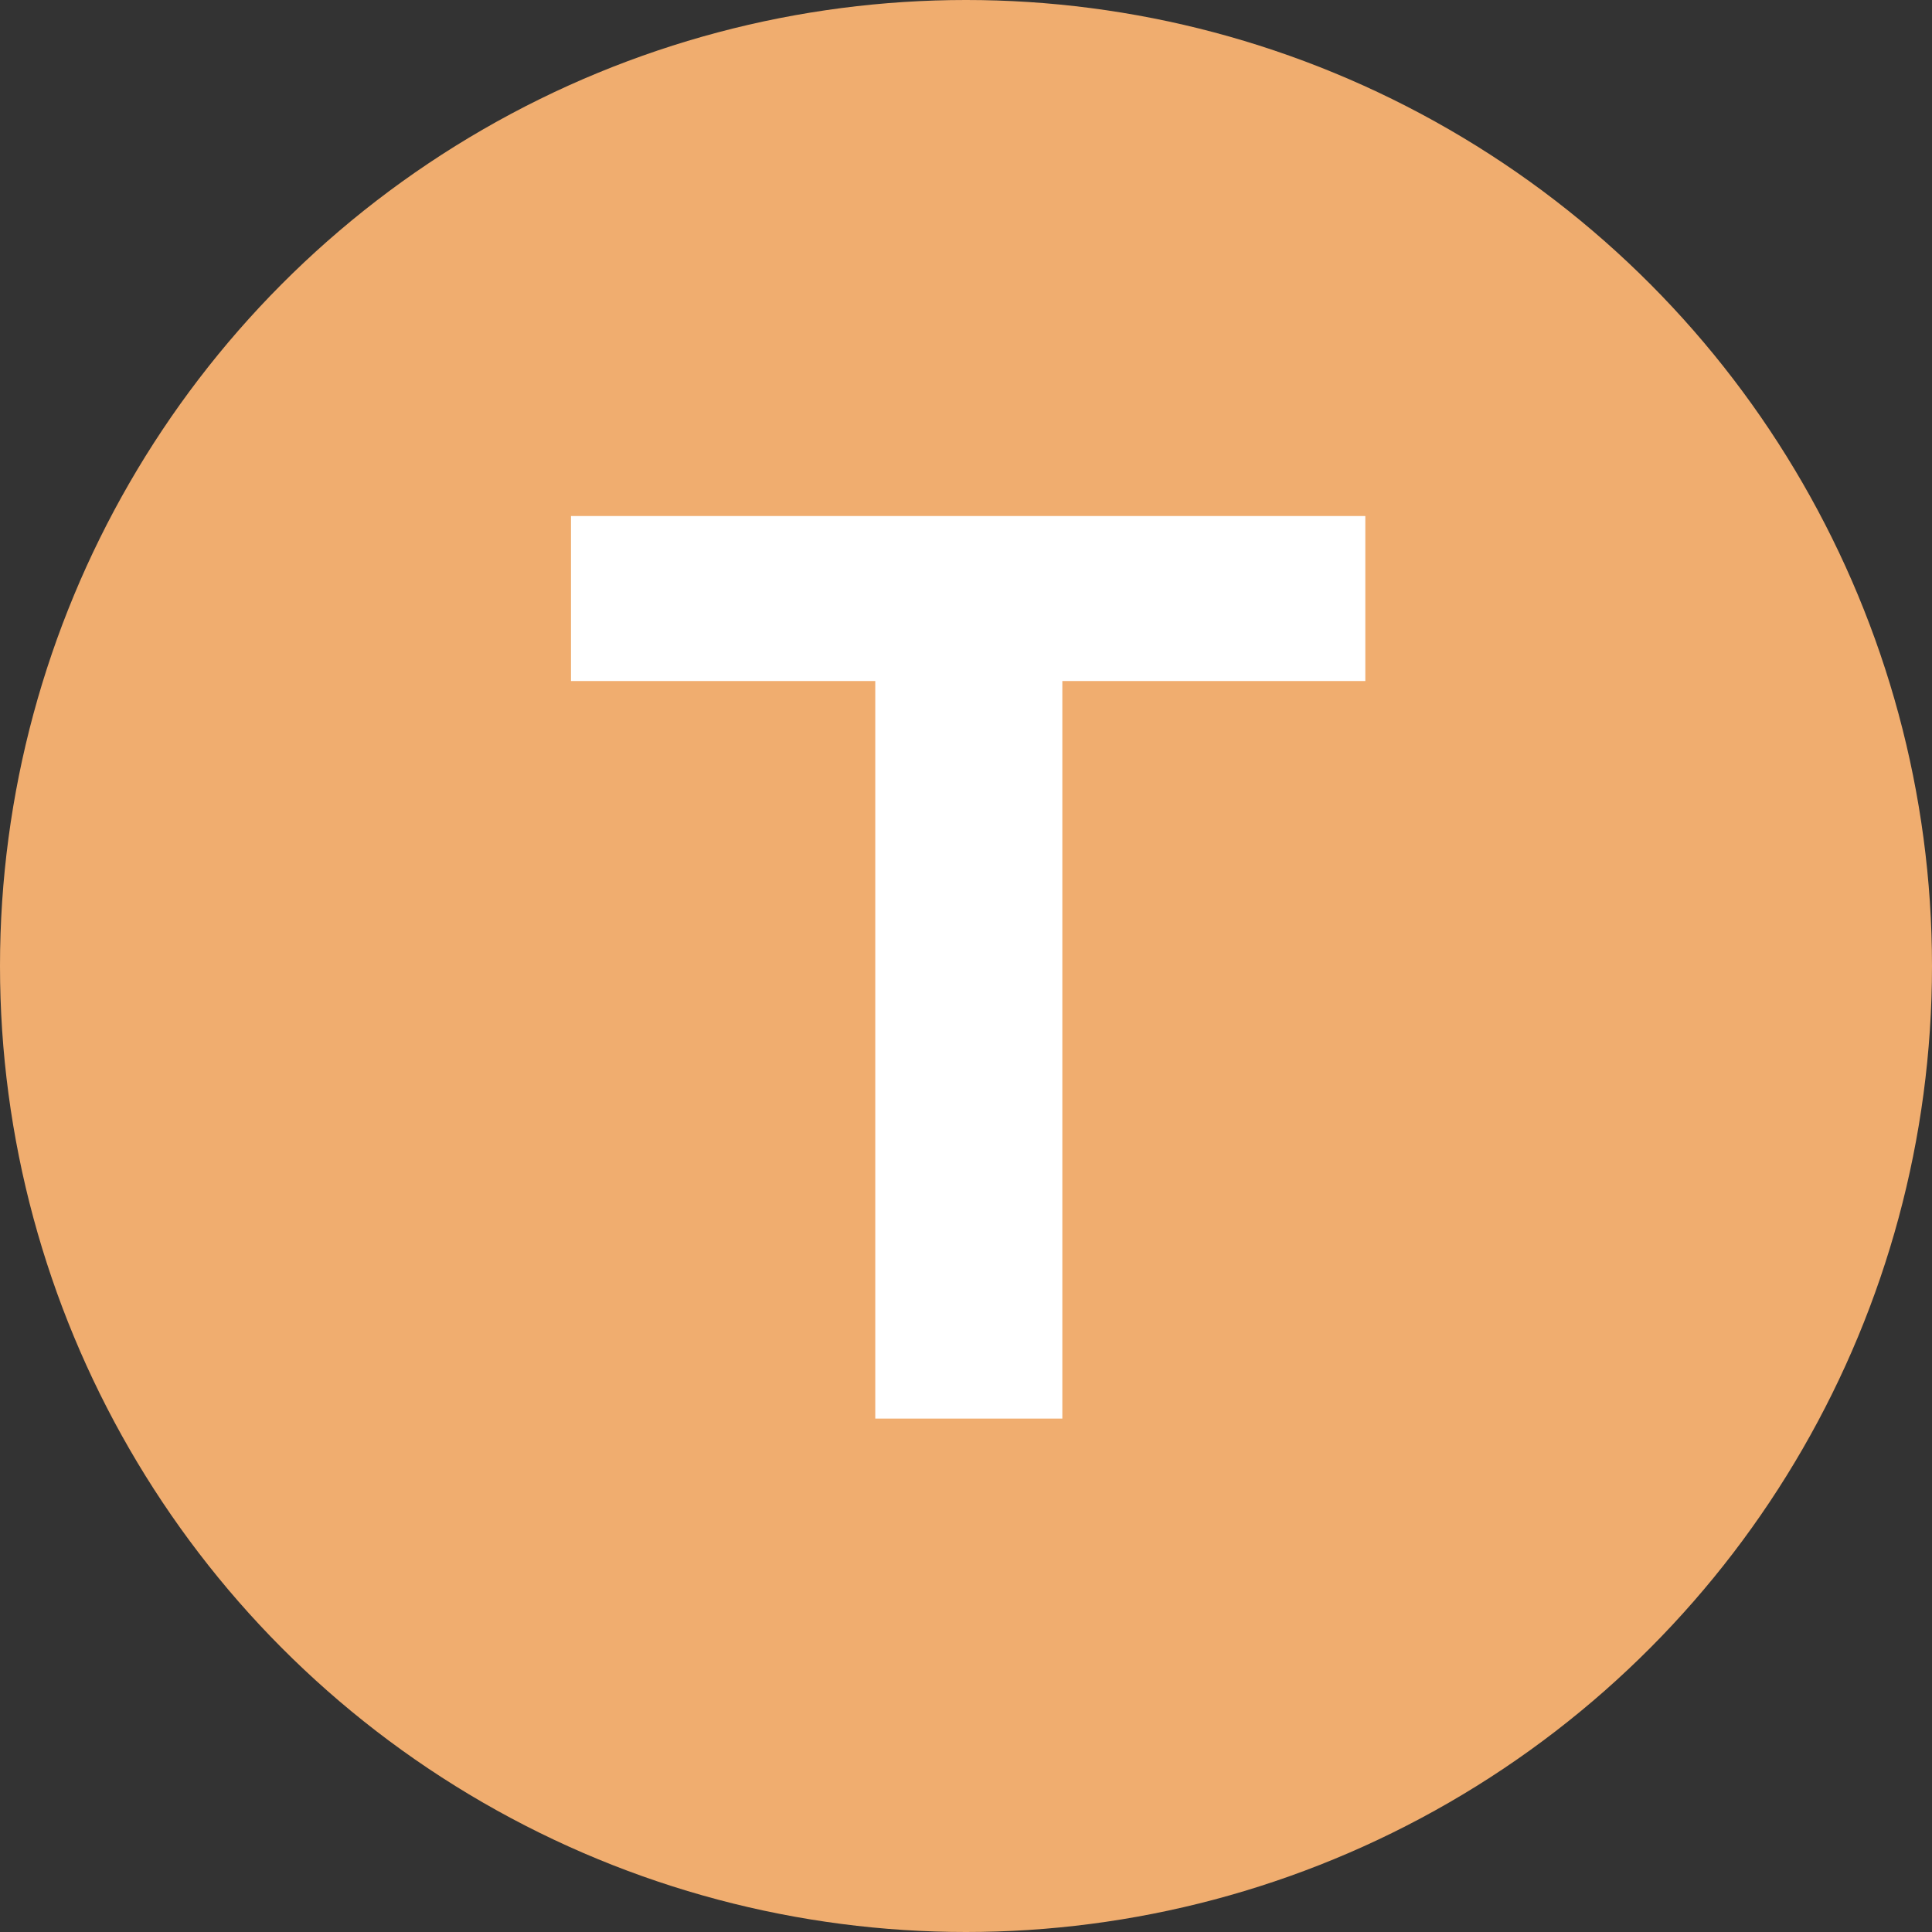 <?xml version="1.0" encoding="UTF-8"?><svg xmlns="http://www.w3.org/2000/svg" viewBox="0 0 148 148"><rect x="0" y="0" width="148" height="148" fill="#333333" stroke="none"/><defs><style>.d{fill:#fff;}.e{fill:#f0ad6f;}</style></defs><g id="a"/><g id="b"><g id="c"><circle class="e" cx="74" cy="74" r="74"/><path class="d" d="M67.05,108.67V52.17h-23.31v-12.64h60.85v12.64h-23.21v56.5h-14.32Z"/></g></g></svg>